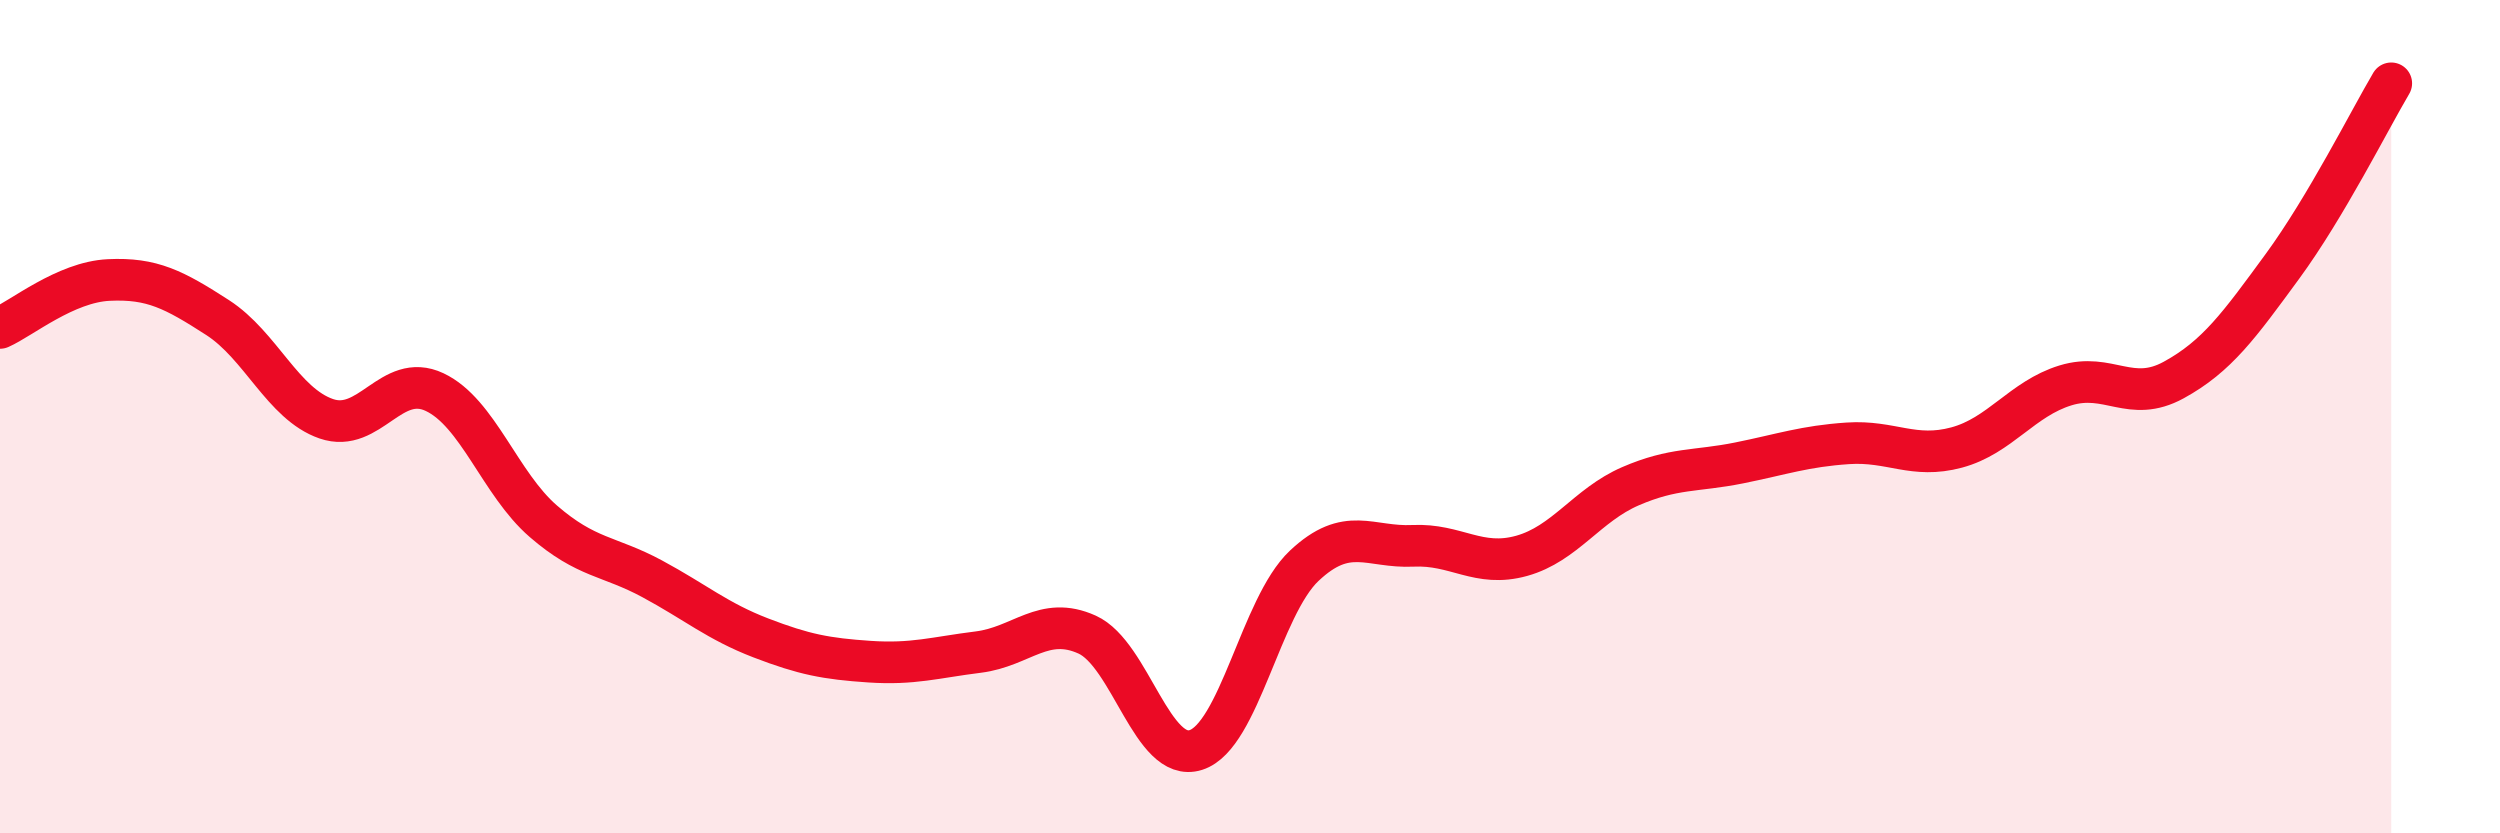 
    <svg width="60" height="20" viewBox="0 0 60 20" xmlns="http://www.w3.org/2000/svg">
      <path
        d="M 0,7.87 C 0.52,7.64 1.57,6.77 2.61,6.72 C 3.65,6.67 4.18,6.95 5.22,7.62 C 6.26,8.29 6.79,9.69 7.83,10.05 C 8.87,10.41 9.39,8.92 10.43,9.41 C 11.47,9.9 12,11.61 13.04,12.51 C 14.08,13.41 14.61,13.33 15.65,13.89 C 16.69,14.45 17.22,14.91 18.26,15.31 C 19.3,15.71 19.83,15.81 20.87,15.88 C 21.91,15.95 22.44,15.78 23.48,15.65 C 24.52,15.52 25.05,14.76 26.09,15.23 C 27.13,15.7 27.66,18.33 28.7,18 C 29.74,17.67 30.26,14.56 31.3,13.58 C 32.34,12.6 32.87,13.15 33.91,13.1 C 34.95,13.05 35.48,13.63 36.52,13.34 C 37.56,13.05 38.09,12.12 39.13,11.67 C 40.17,11.22 40.7,11.32 41.74,11.11 C 42.78,10.9 43.31,10.71 44.35,10.64 C 45.39,10.57 45.92,11.02 46.96,10.74 C 48,10.46 48.53,9.57 49.57,9.25 C 50.61,8.93 51.13,9.69 52.17,9.12 C 53.21,8.55 53.74,7.81 54.78,6.39 C 55.82,4.97 56.87,2.88 57.39,2L57.39 20L0 20Z"
        fill="#EB0A25"
        opacity="0.1"
        stroke-linecap="round"
        stroke-linejoin="round"
      />
      <path
        d="M 0,7.87 C 0.52,7.64 1.57,6.77 2.61,6.72 C 3.65,6.67 4.18,6.95 5.22,7.62 C 6.26,8.29 6.79,9.69 7.83,10.05 C 8.87,10.41 9.39,8.92 10.43,9.41 C 11.47,9.9 12,11.61 13.04,12.51 C 14.08,13.41 14.61,13.33 15.65,13.89 C 16.69,14.45 17.22,14.91 18.26,15.31 C 19.3,15.71 19.83,15.81 20.87,15.88 C 21.91,15.95 22.44,15.78 23.48,15.65 C 24.52,15.52 25.05,14.76 26.09,15.23 C 27.13,15.7 27.66,18.33 28.7,18 C 29.74,17.67 30.26,14.56 31.3,13.58 C 32.34,12.6 32.87,13.15 33.91,13.1 C 34.95,13.05 35.48,13.63 36.52,13.34 C 37.56,13.05 38.09,12.12 39.13,11.67 C 40.17,11.22 40.7,11.32 41.74,11.11 C 42.78,10.9 43.31,10.71 44.35,10.64 C 45.39,10.57 45.92,11.02 46.96,10.74 C 48,10.46 48.53,9.57 49.57,9.25 C 50.61,8.93 51.13,9.69 52.17,9.12 C 53.21,8.55 53.74,7.81 54.78,6.39 C 55.82,4.97 56.87,2.88 57.39,2"
        stroke="#EB0A25"
        stroke-width="1"
        fill="none"
        stroke-linecap="round"
        stroke-linejoin="round"
      />
    </svg>
  